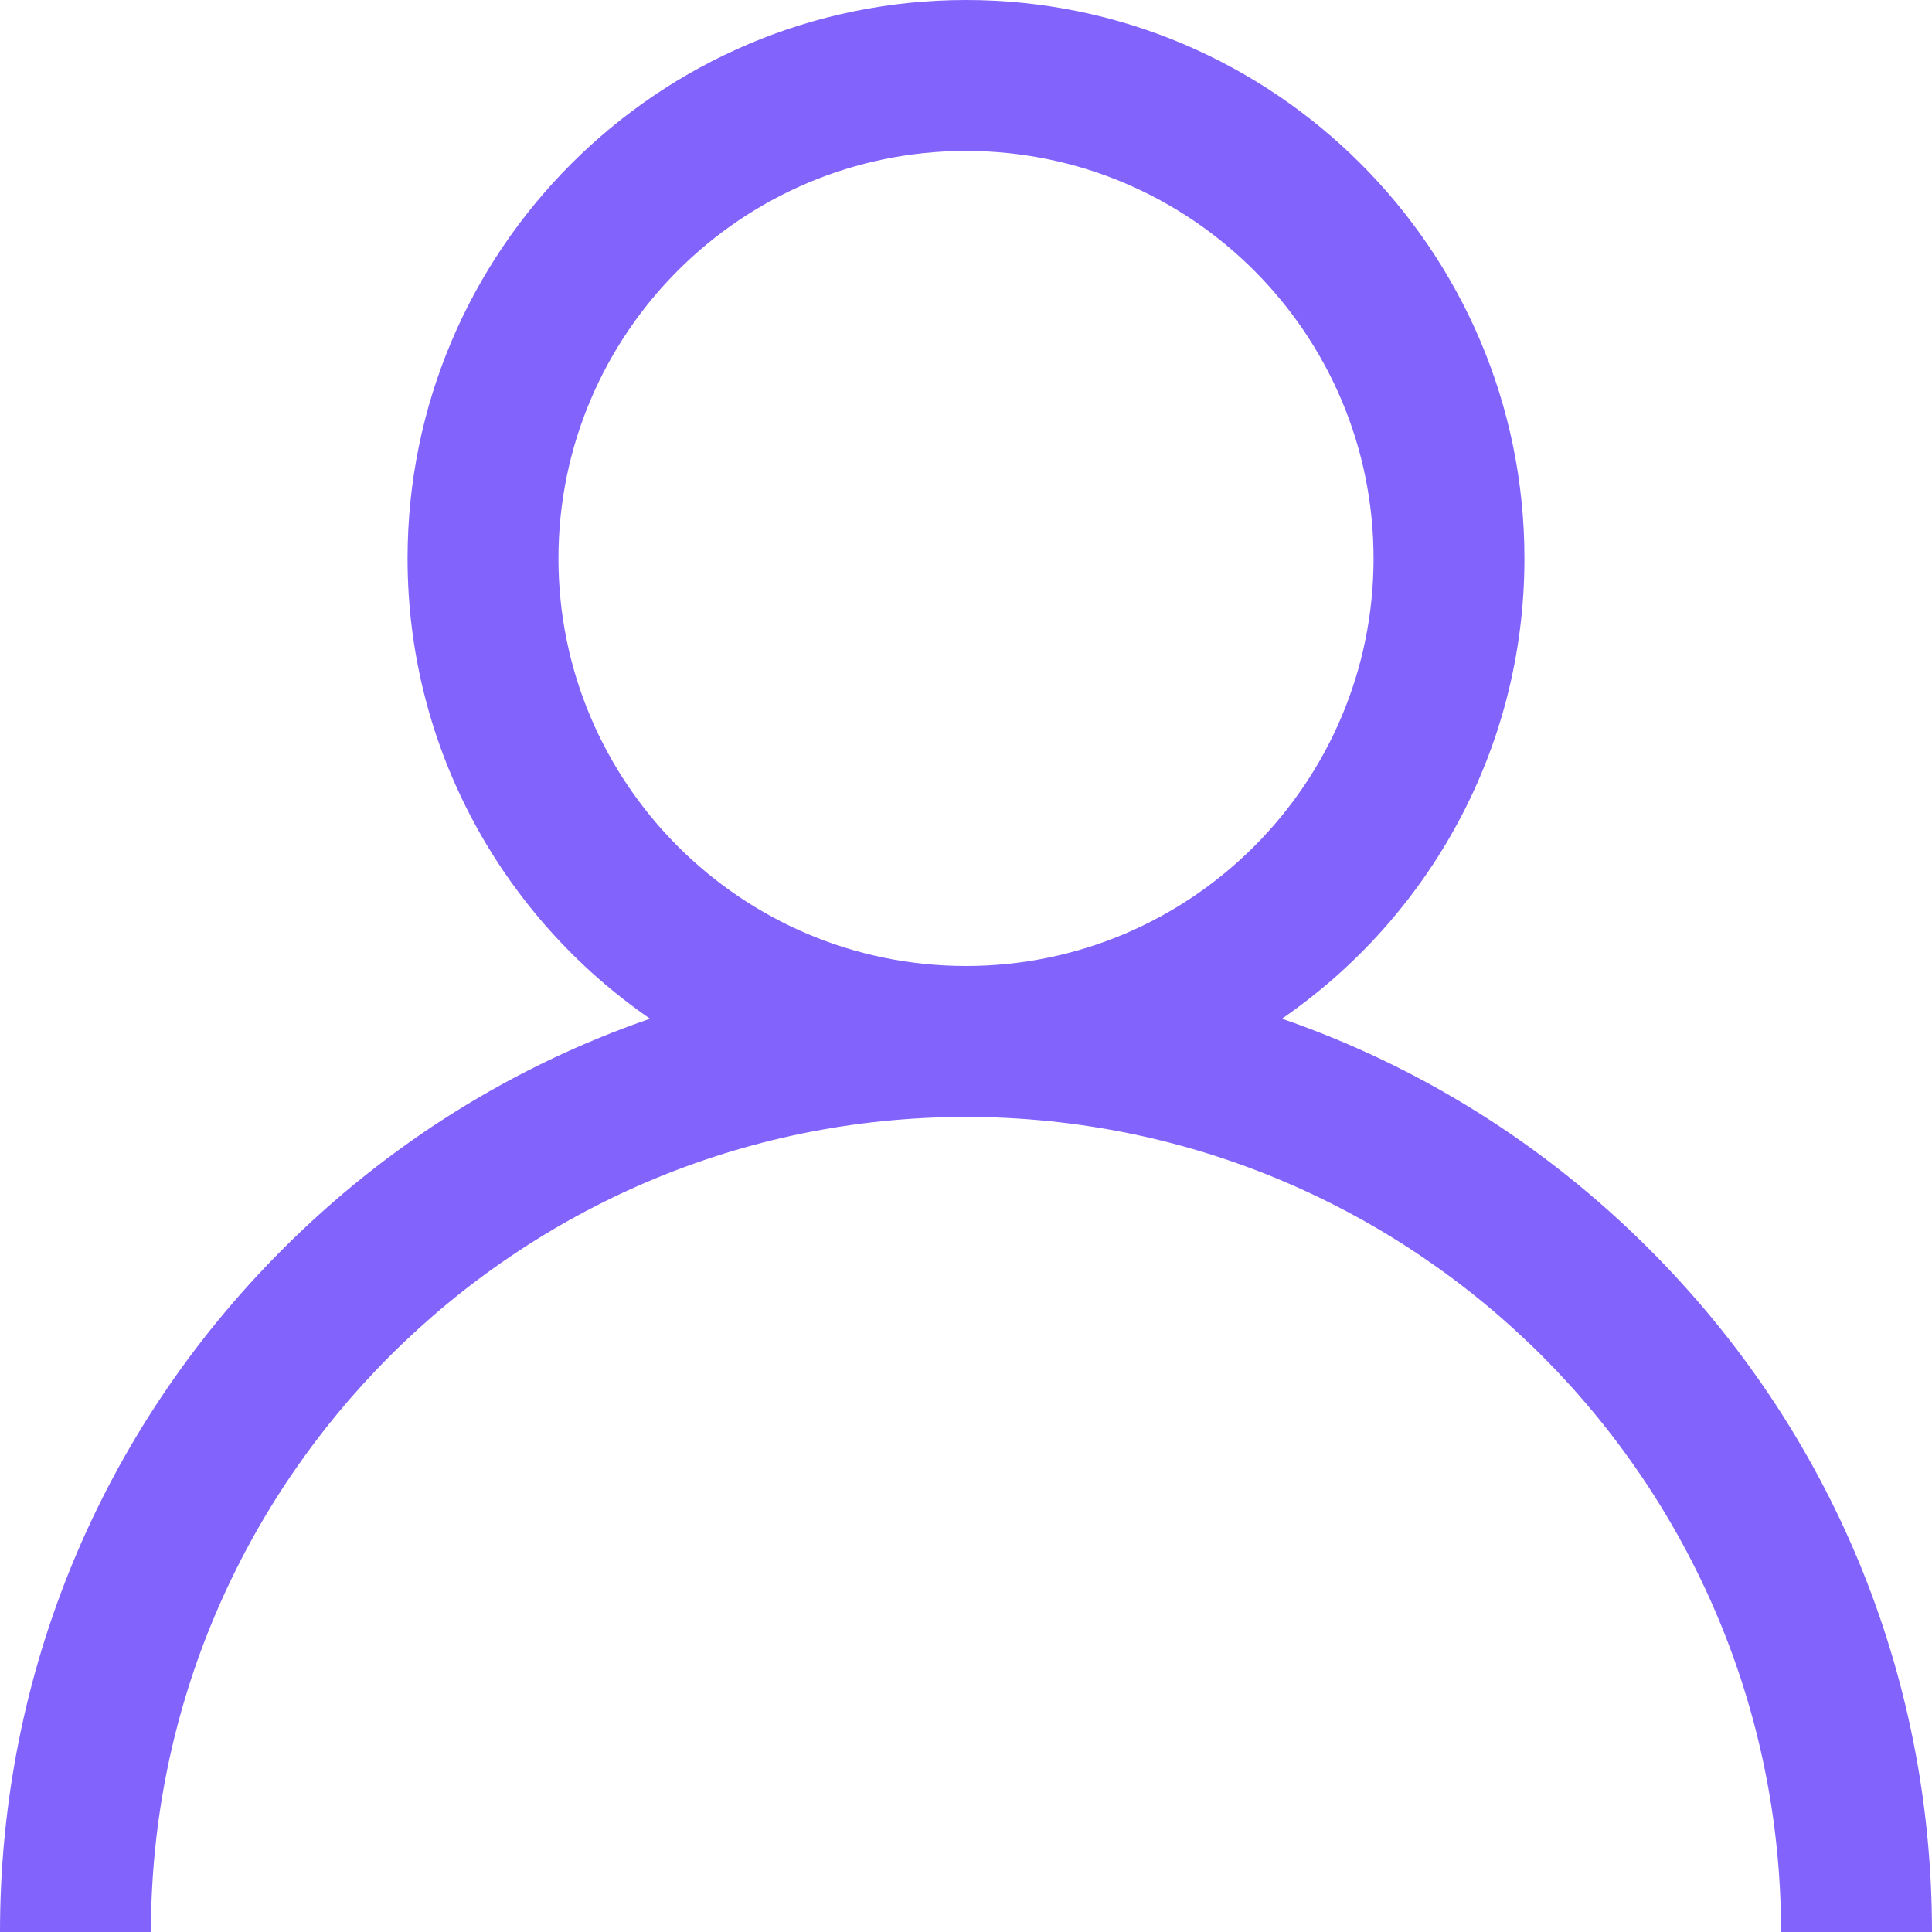 <svg width="40" height="40" viewBox="0 0 40 40" fill="none" xmlns="http://www.w3.org/2000/svg">
<path d="M34.142 25.858C31.964 23.68 29.371 22.067 26.542 21.091C29.572 19.004 31.562 15.512 31.562 11.562C31.562 5.187 26.375 0 20 0C13.624 0 8.438 5.187 8.438 11.562C8.438 15.512 10.428 19.004 13.458 21.091C10.629 22.067 8.036 23.68 5.858 25.858C2.08 29.635 0 34.658 0 40H3.125C3.125 30.695 10.695 23.125 20 23.125C29.305 23.125 36.875 30.695 36.875 40H40C40 34.658 37.92 29.635 34.142 25.858ZM20 20C15.348 20 11.562 16.215 11.562 11.562C11.562 6.91 15.348 3.125 20 3.125C24.652 3.125 28.438 6.91 28.438 11.562C28.438 16.215 24.652 20 20 20Z" fill="#8263FC"/>
</svg>
